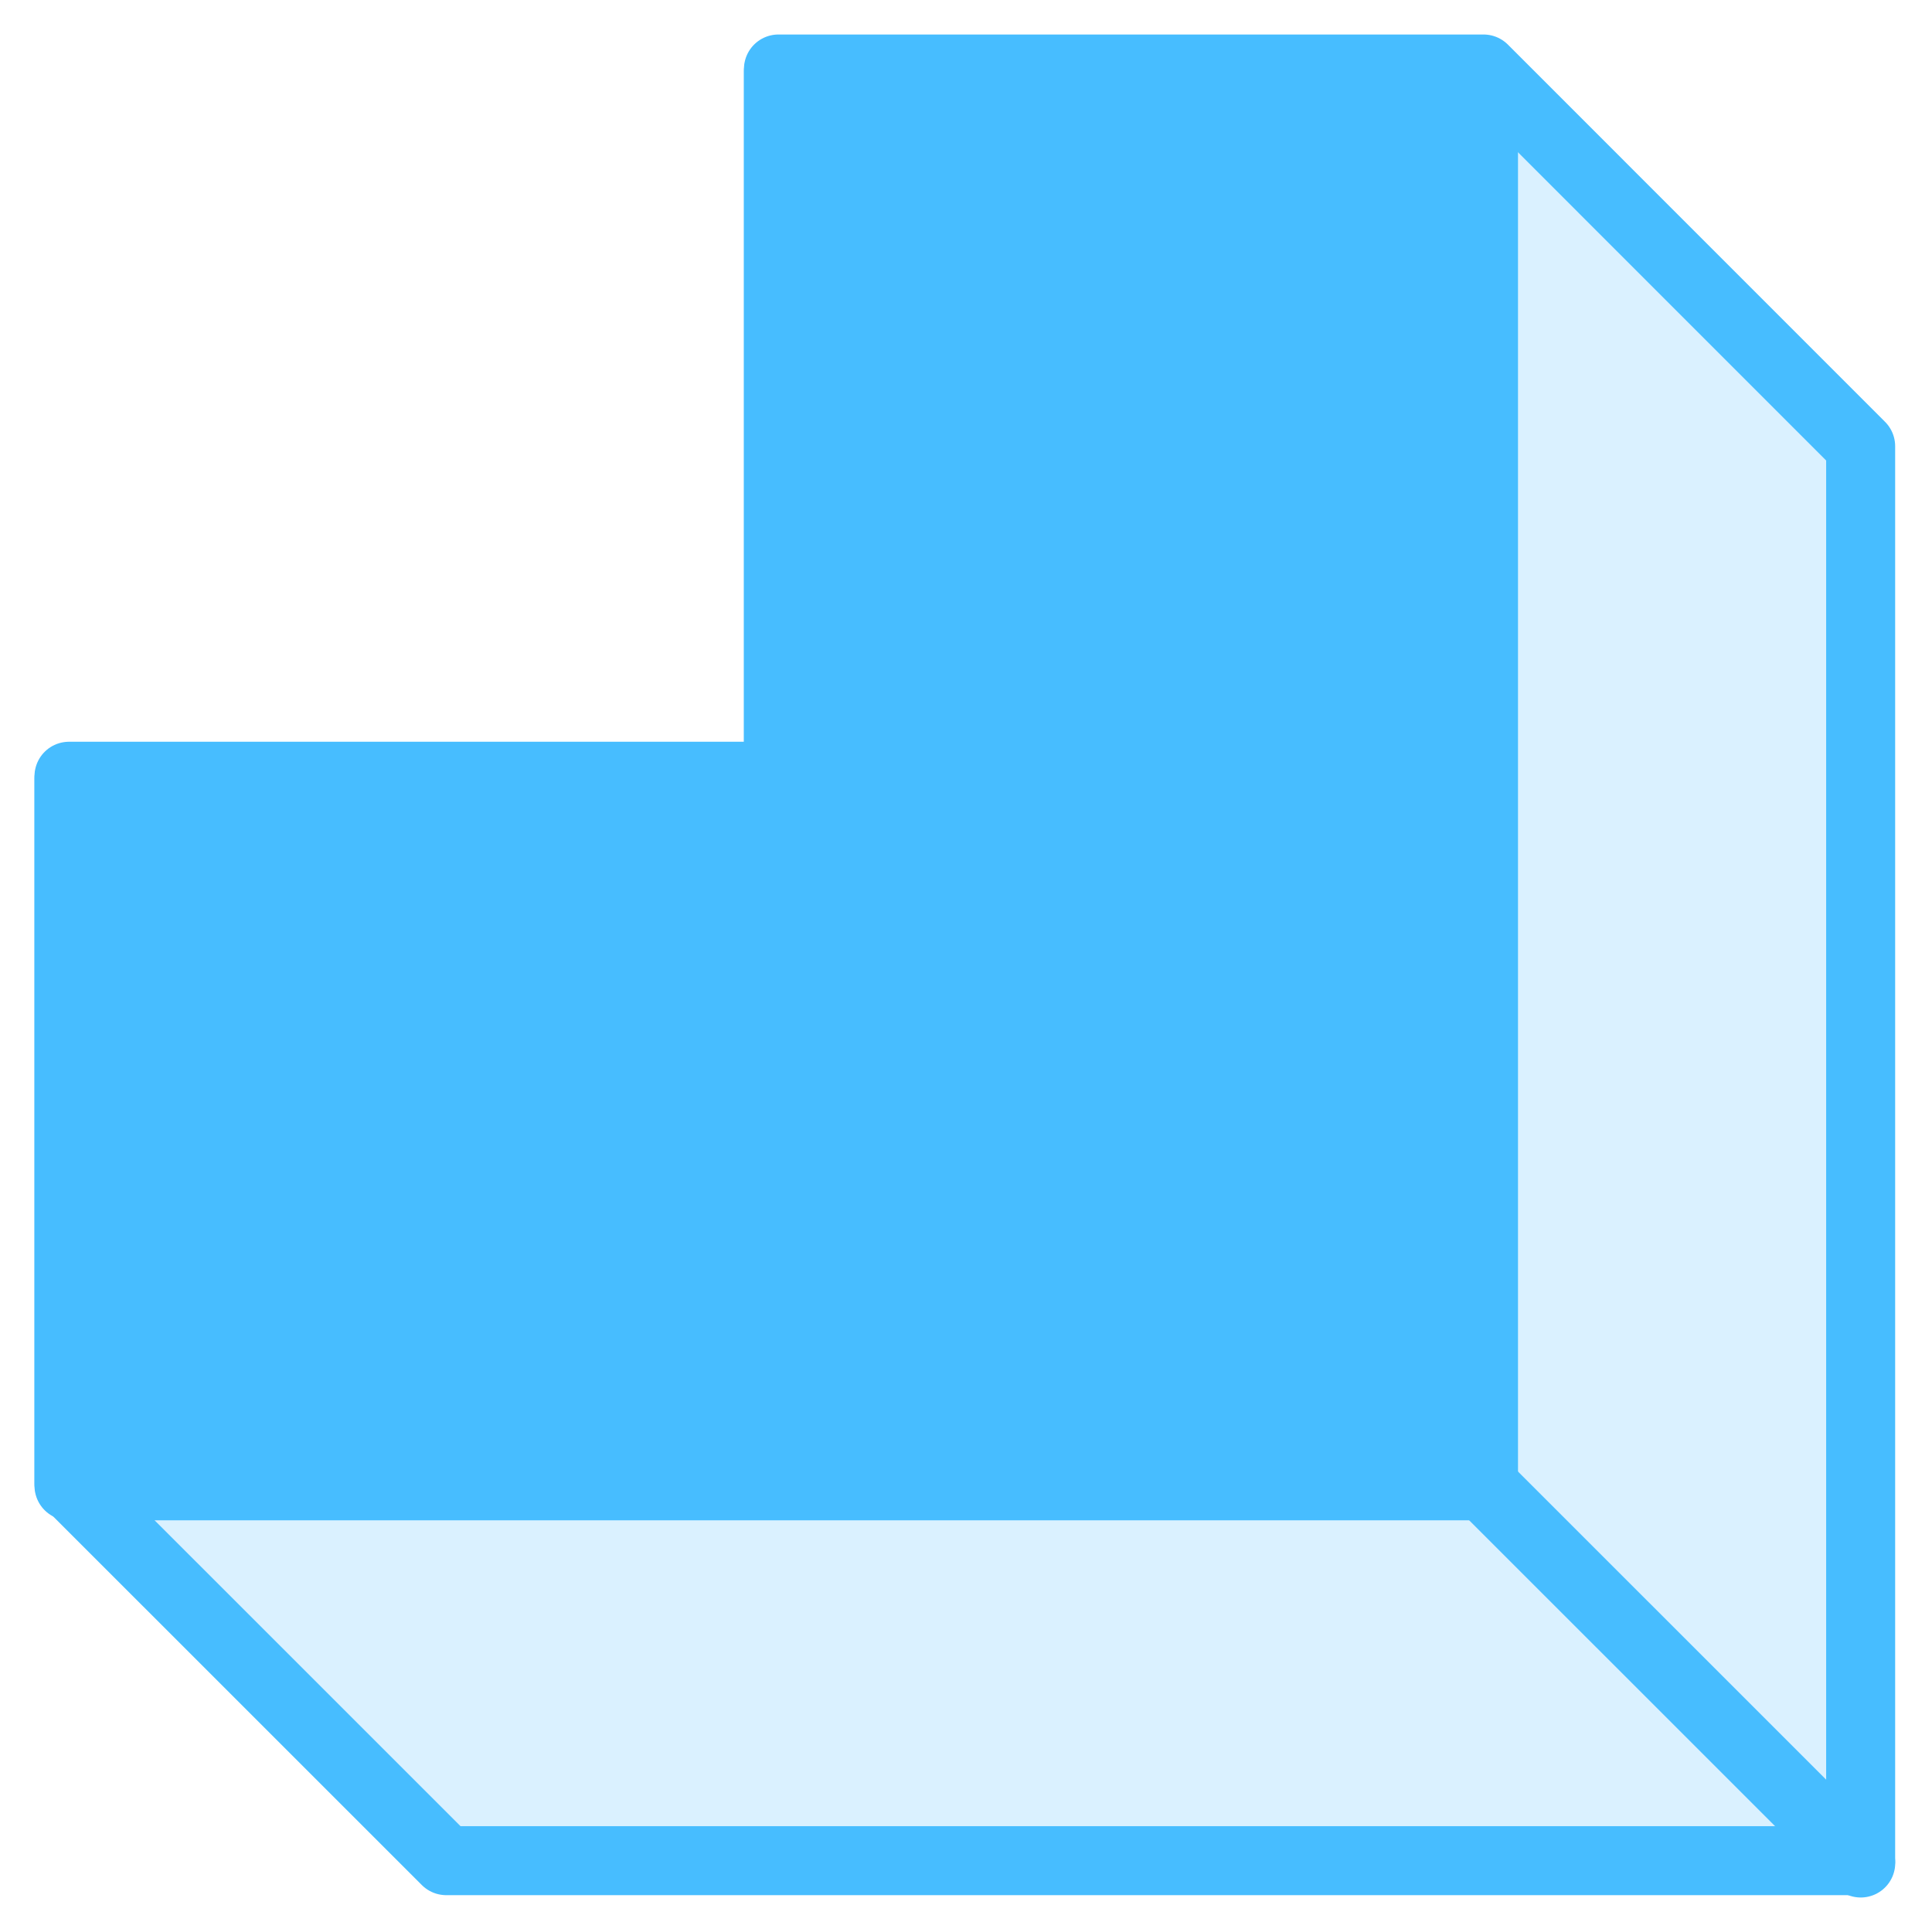<svg width="28" height="28" viewBox="0 0 28 28" fill="none" xmlns="http://www.w3.org/2000/svg">
<path d="M1 11.25V21.5L6.467 26.966H26.966V6.467L21.5 1H11.282V11.25H1Z" fill="#47BDFF" fill-opacity="0.2" stroke="#47BDFF" stroke-linecap="round" stroke-linejoin="round"/>
<path d="M1 11.283V21.533H21.5V1.033H11.282V11.283H1Z" fill="#47BDFF" stroke="#47BDFF" stroke-linecap="round" stroke-linejoin="round"/>
<path d="M21.5 21.534L26.967 27" stroke="#47BDFF" stroke-linecap="round" stroke-linejoin="round"/>
</svg>
